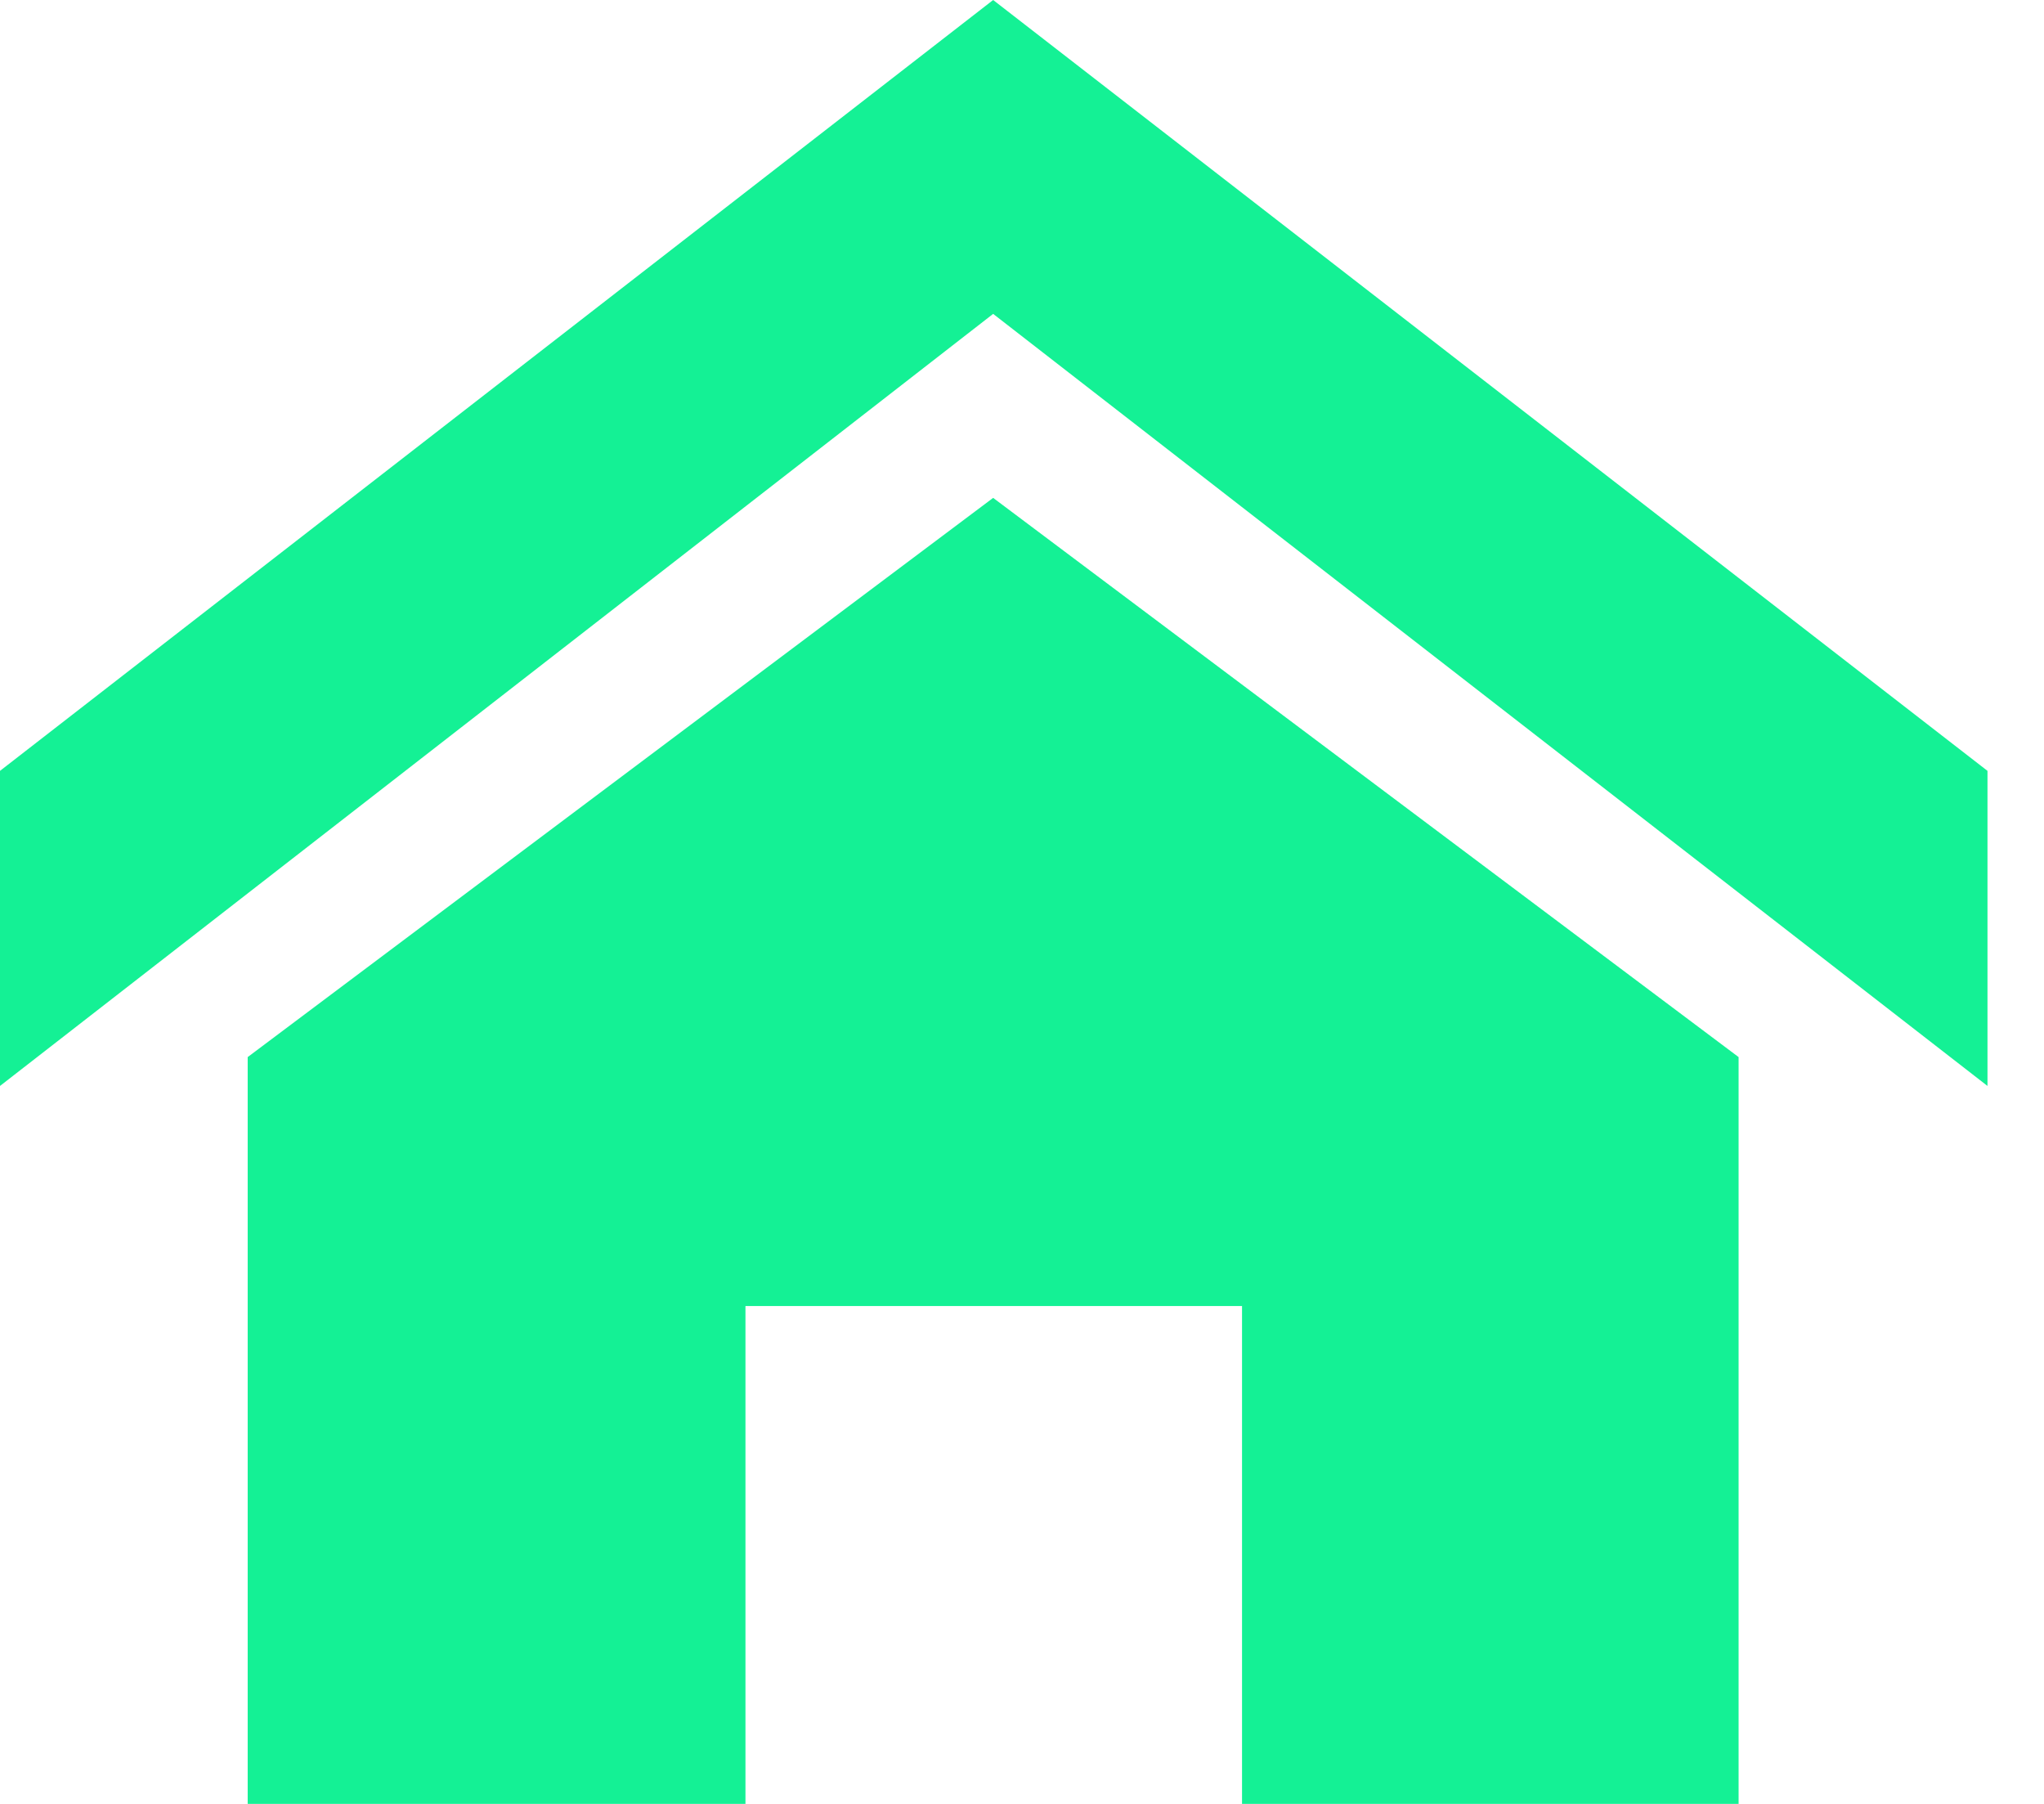 <svg width="17" height="15" viewBox="0 0 17 15" fill="none" xmlns="http://www.w3.org/2000/svg" xmlns:xlink="http://www.w3.org/1999/xlink">
	<desc>
			Created with Pixso.
	</desc>
	<defs/>
	<path id="Vector" d="M16.53 9.03L8.26 2.61L0 9.03L0 6.41L8.26 0L16.53 6.41L16.53 9.03ZM14.46 8.79L14.46 15L10.33 15L10.33 10.86L6.2 10.86L6.2 15L2.06 15L2.06 8.79L8.26 4.14L14.46 8.79Z" fill="#14F195" fill-opacity="1" fill-rule="nonzero"/>
</svg>
